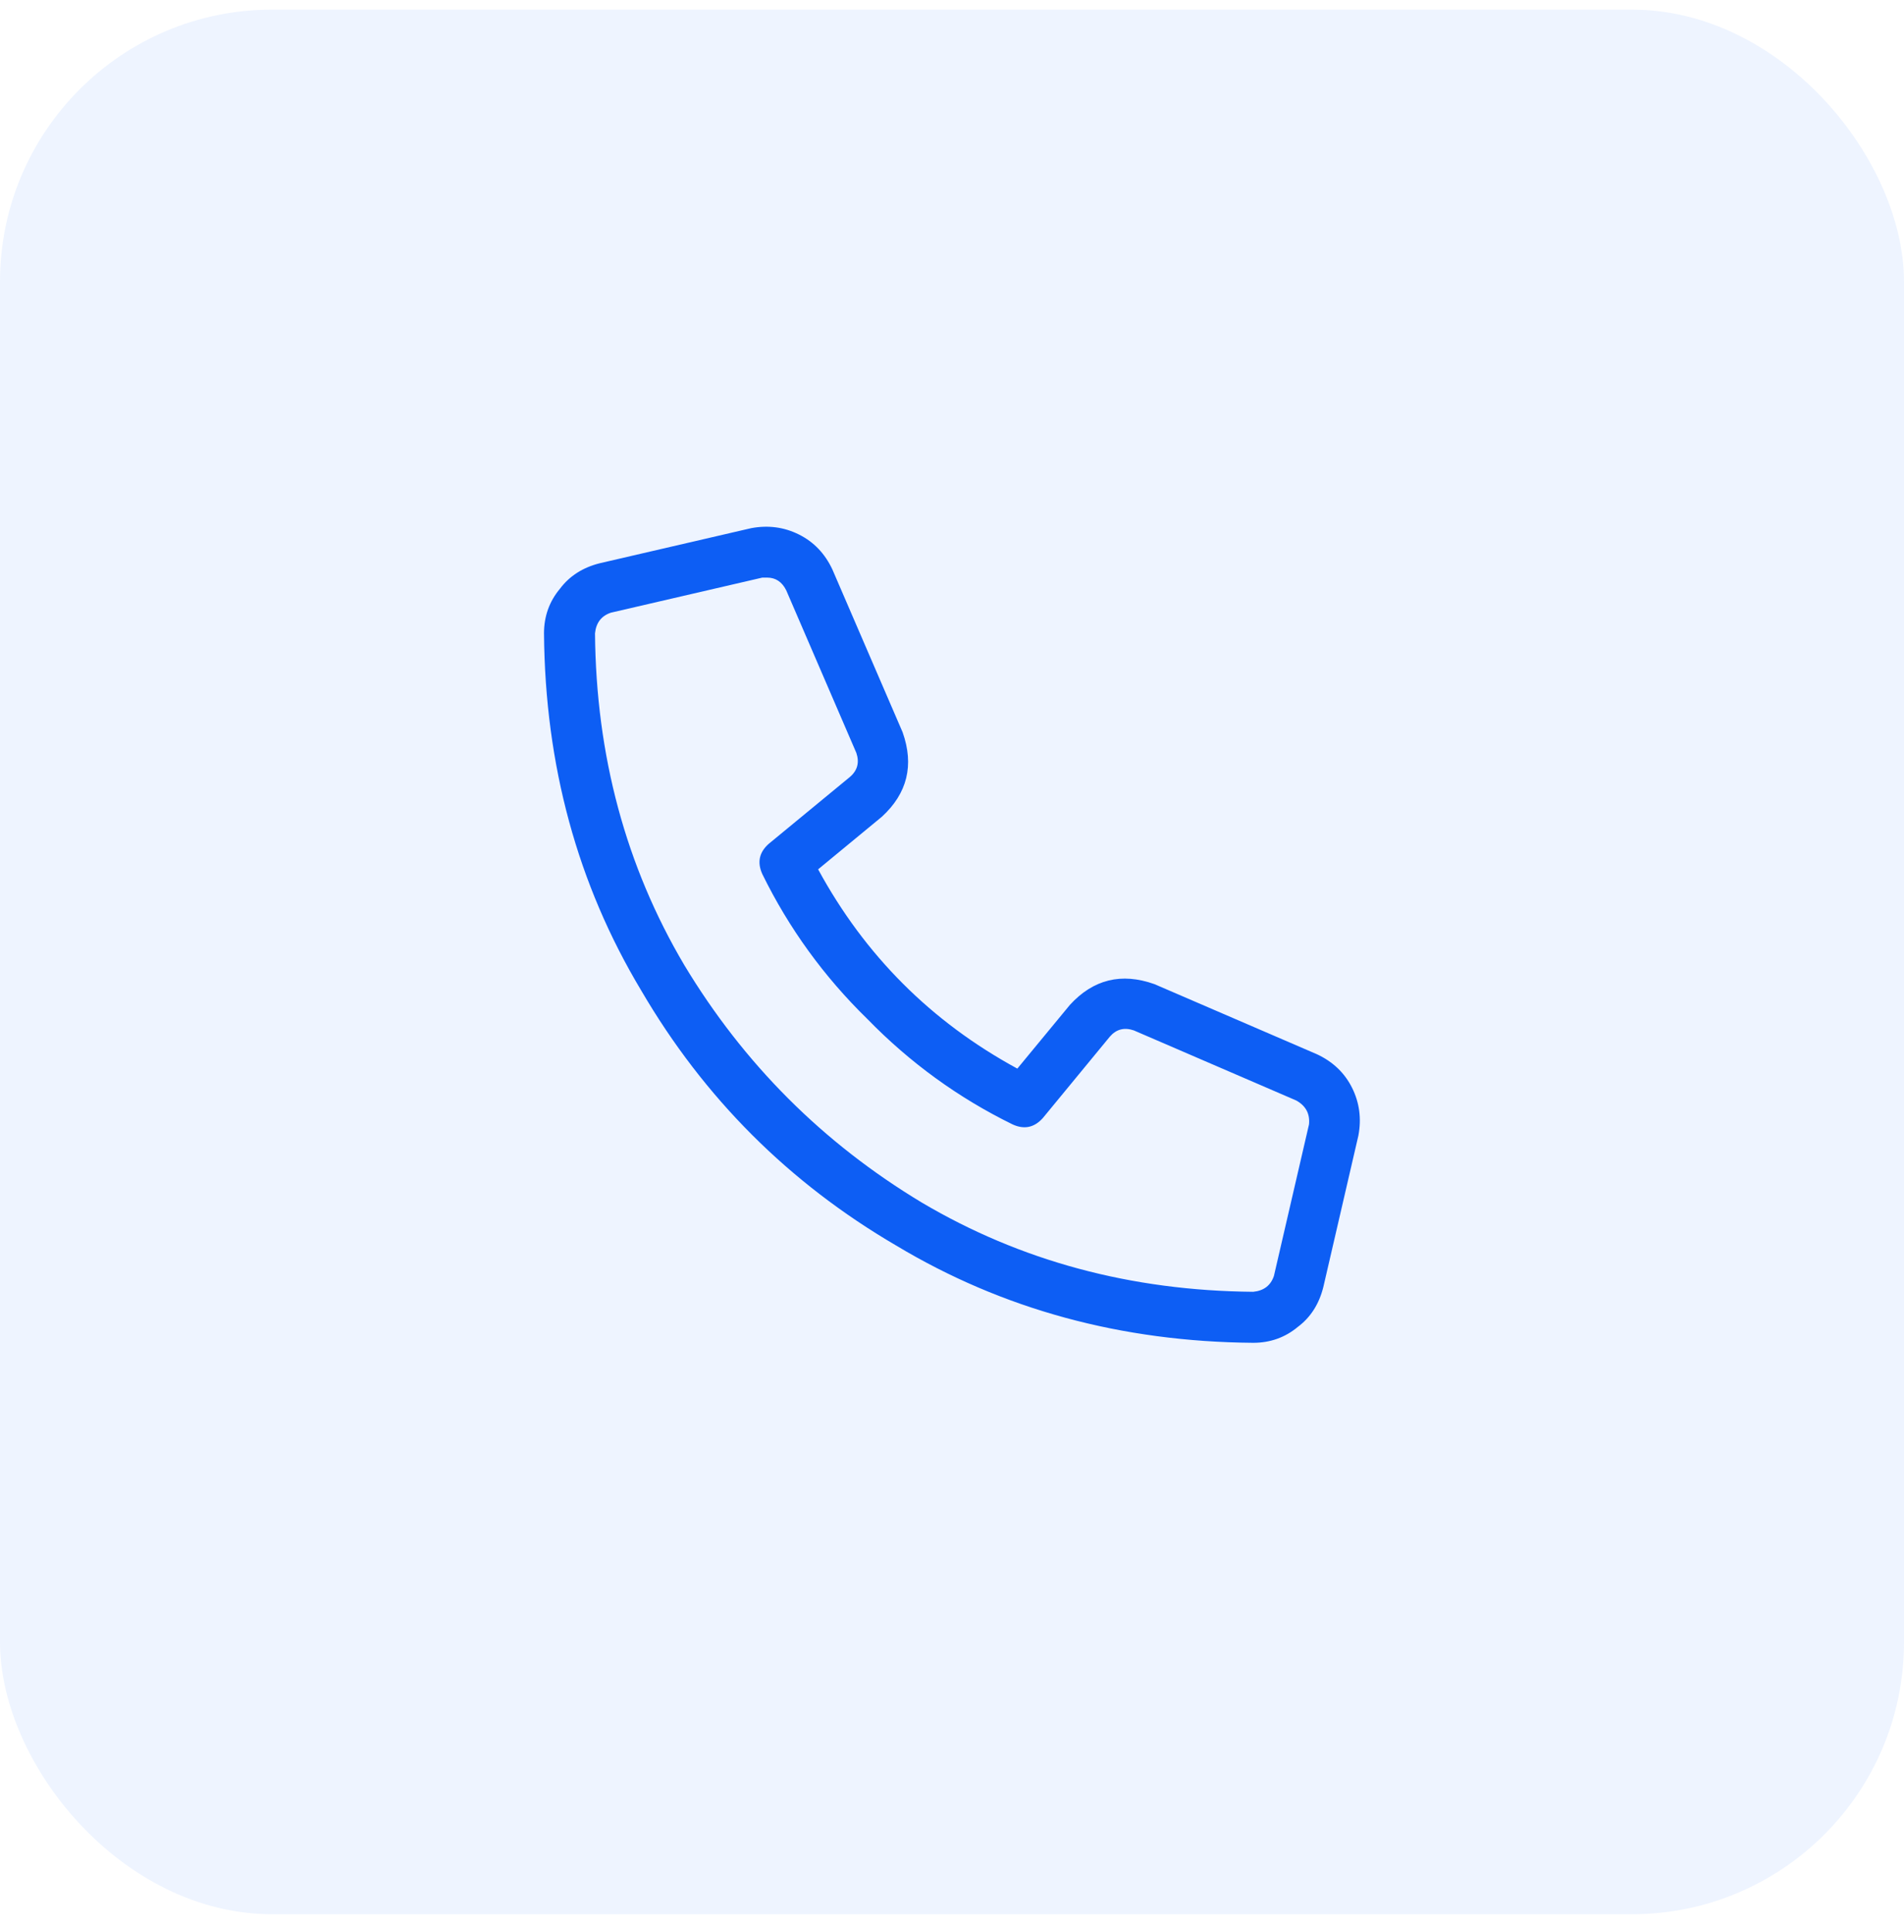 <svg width="70" height="71" viewBox="0 0 70 71" fill="none" xmlns="http://www.w3.org/2000/svg">
<rect y="0.354" width="70" height="70" rx="10" fill="#0D5EF4" fill-opacity="0.07"/>
<path d="M48.418 38.748L42.441 36.17C41.23 35.74 40.195 35.994 39.336 36.932L37.402 39.275C34.238 37.557 31.797 35.115 30.078 31.951L32.422 30.018C33.359 29.158 33.613 28.123 33.184 26.912L30.605 20.936C30.332 20.35 29.922 19.92 29.375 19.646C28.828 19.373 28.242 19.295 27.617 19.412L22.051 20.701C21.426 20.857 20.938 21.17 20.586 21.639C20.195 22.107 20 22.654 20 23.279C20.039 28.123 21.23 32.498 23.574 36.404C25.879 40.35 29.004 43.475 32.949 45.779C36.855 48.123 41.23 49.315 46.074 49.353C46.699 49.353 47.246 49.158 47.715 48.768C48.184 48.416 48.496 47.928 48.652 47.303L49.941 41.736C50.059 41.111 49.98 40.525 49.707 39.978C49.434 39.432 49.004 39.022 48.418 38.748ZM46.836 46.893C46.719 47.244 46.465 47.44 46.074 47.478C41.582 47.44 37.52 46.346 33.887 44.197C30.254 42.01 27.344 39.1 25.156 35.467C23.008 31.834 21.914 27.771 21.875 23.279C21.914 22.889 22.109 22.635 22.461 22.518L28.027 21.229C28.066 21.229 28.125 21.229 28.203 21.229C28.516 21.229 28.75 21.385 28.906 21.697L31.484 27.674C31.602 28.025 31.523 28.318 31.25 28.553L28.262 31.014C27.91 31.326 27.832 31.697 28.027 32.127C29.004 34.119 30.293 35.897 31.895 37.459C33.457 39.06 35.234 40.35 37.227 41.326C37.656 41.522 38.027 41.443 38.34 41.092L40.801 38.103C41.035 37.83 41.328 37.752 41.68 37.869L47.656 40.447C48.008 40.643 48.164 40.935 48.125 41.326L46.836 46.893Z" fill="#0D5EF4"/>
</svg>
